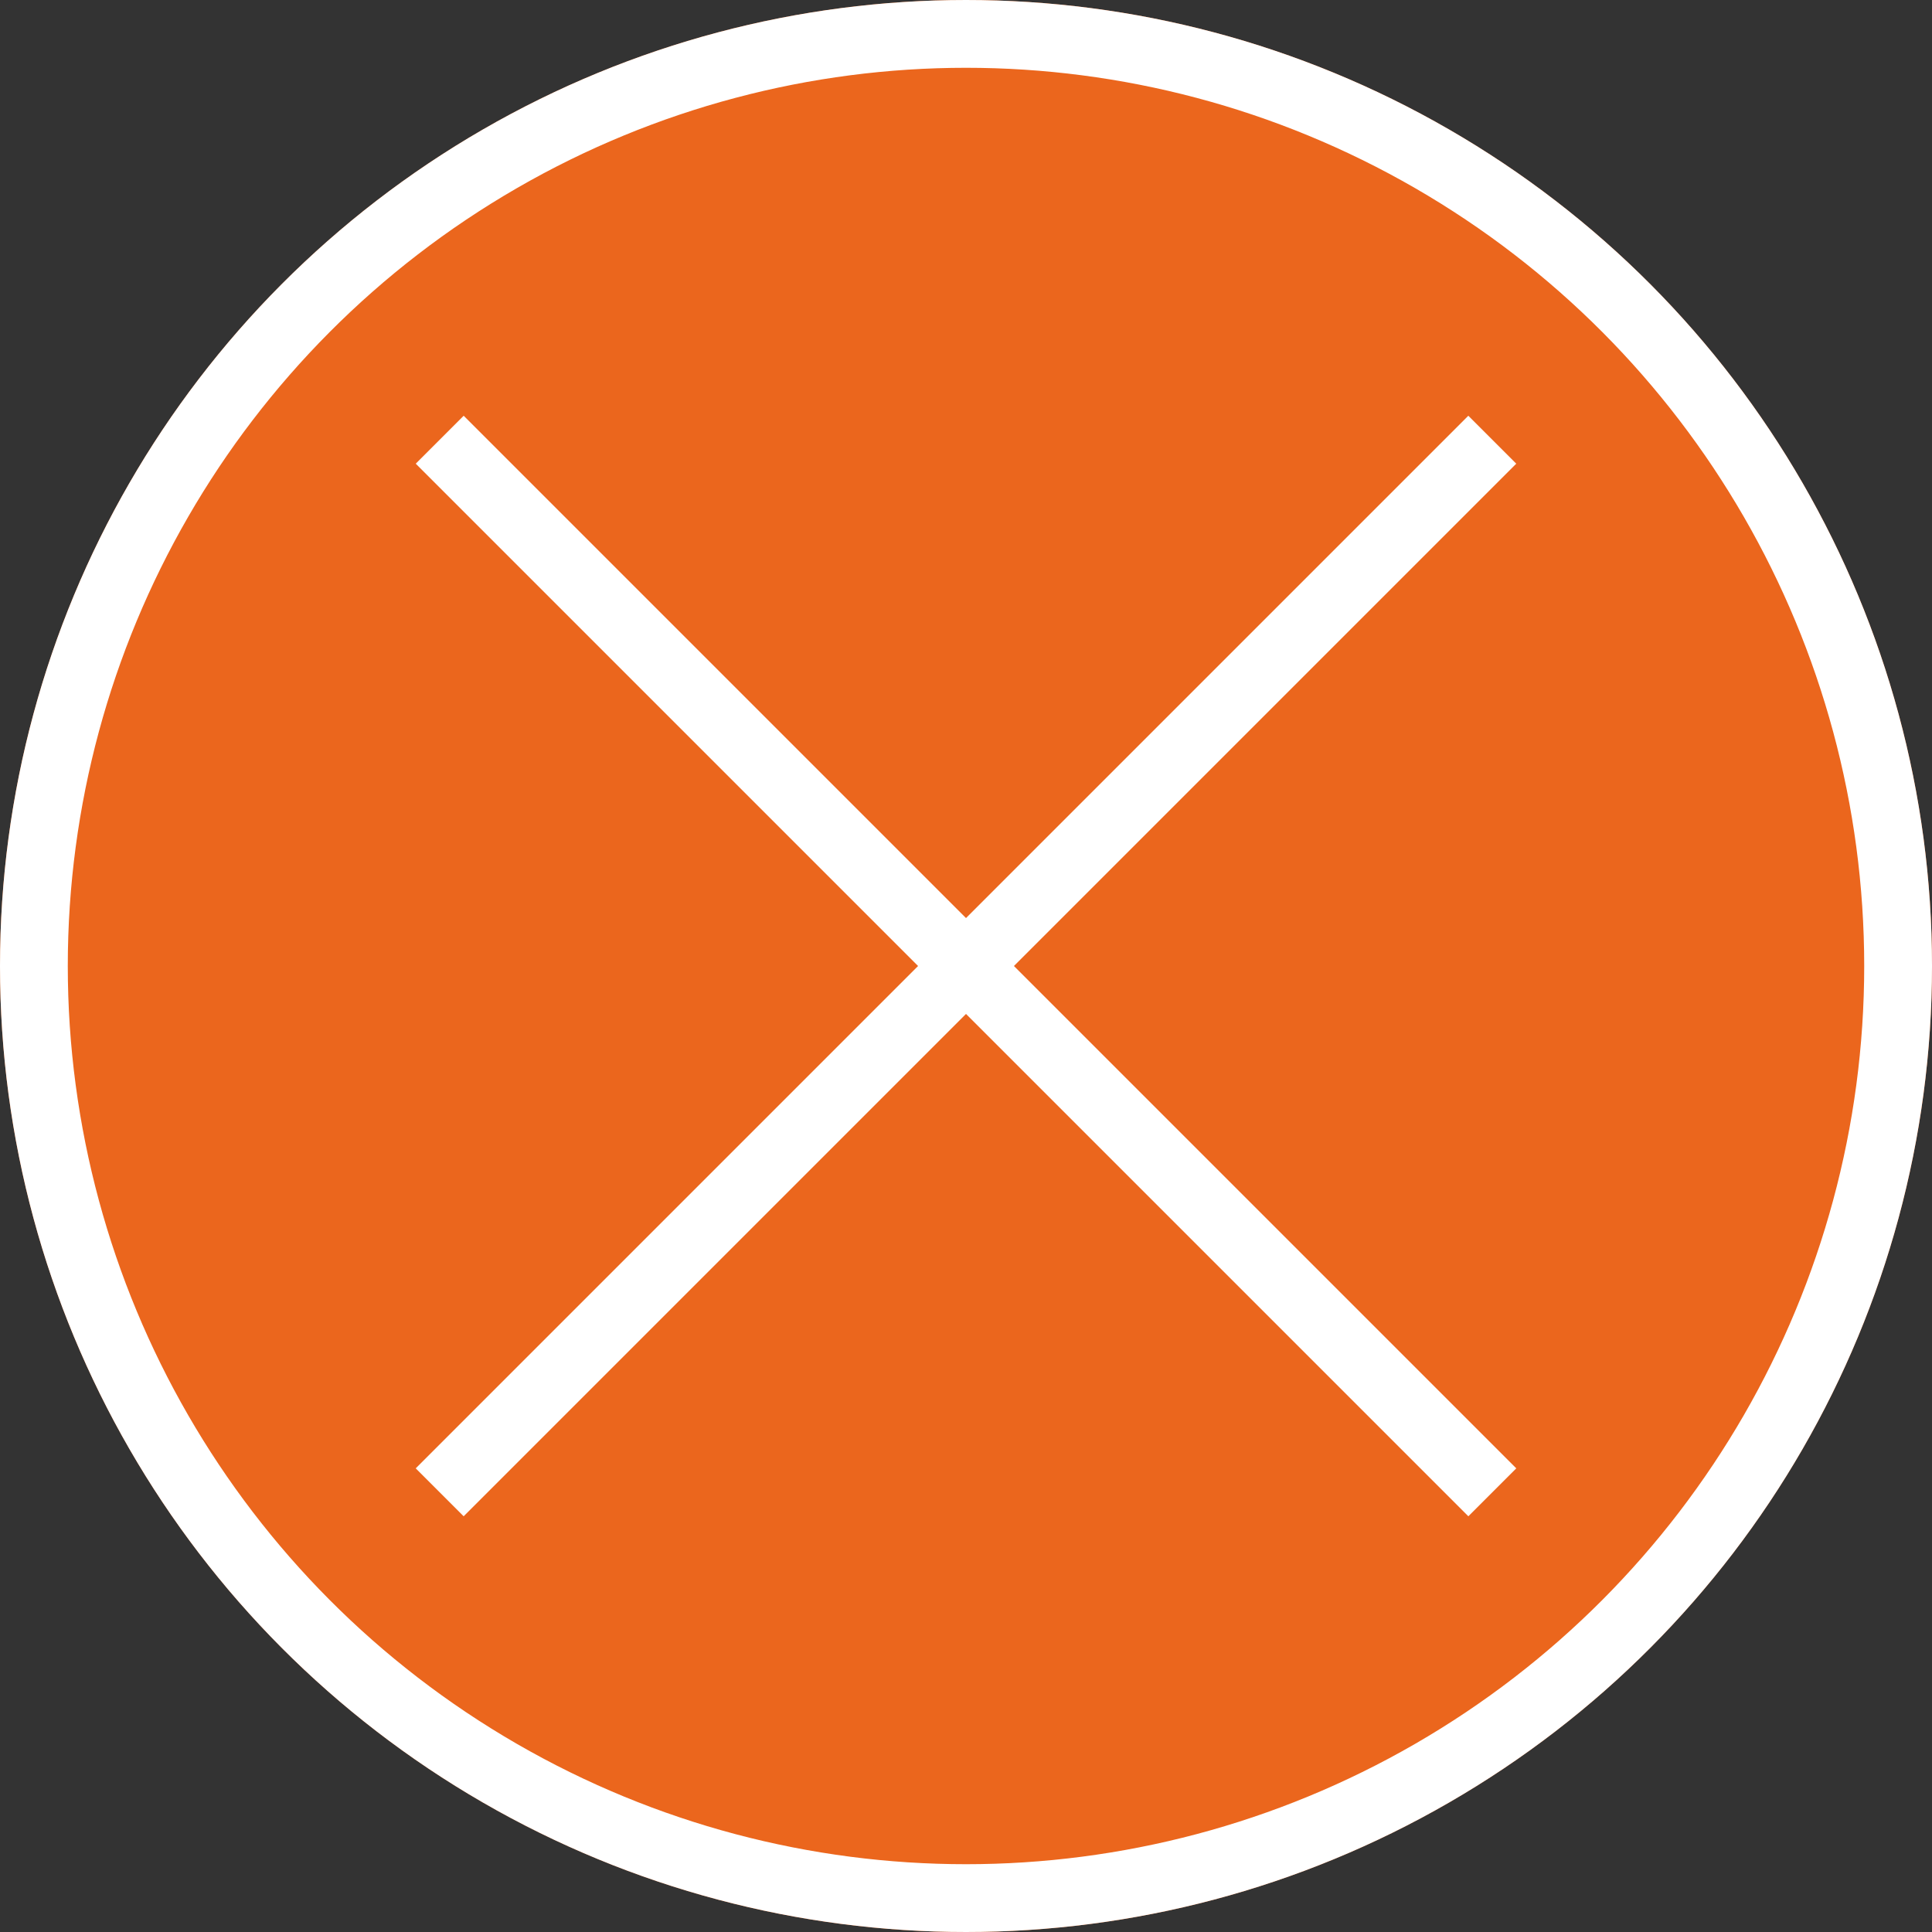 <svg xmlns="http://www.w3.org/2000/svg" width="57" height="57" viewBox="0 0 57 57">
  <rect x="0" y="0" width="57" height="57" fill="#333333" stroke="none"/>
  <g id="グループ_39676" data-name="グループ 39676" transform="translate(-1405 -245)">
    <g id="楕円形_580" data-name="楕円形 580" transform="translate(1405 245)" fill="#eb661d" stroke="#fff" stroke-width="2">
      <circle cx="28.5" cy="28.5" r="28.5" stroke="none"/>
      <circle cx="28.5" cy="28.5" r="27.5" fill="none"/>
    </g>
    <g id="グループ_39675" data-name="グループ 39675" transform="translate(1104.959 229.793)">
      <line id="線_86" data-name="線 86" x2="43.918" transform="translate(313.014 28.18) rotate(45)" fill="none" stroke="#fff" stroke-width="2"/>
      <line id="線_8031" data-name="線 8031" x2="43.918" transform="translate(344.068 28.18) rotate(135)" fill="none" stroke="#fff" stroke-width="2"/>
    </g>
  </g>
</svg>
